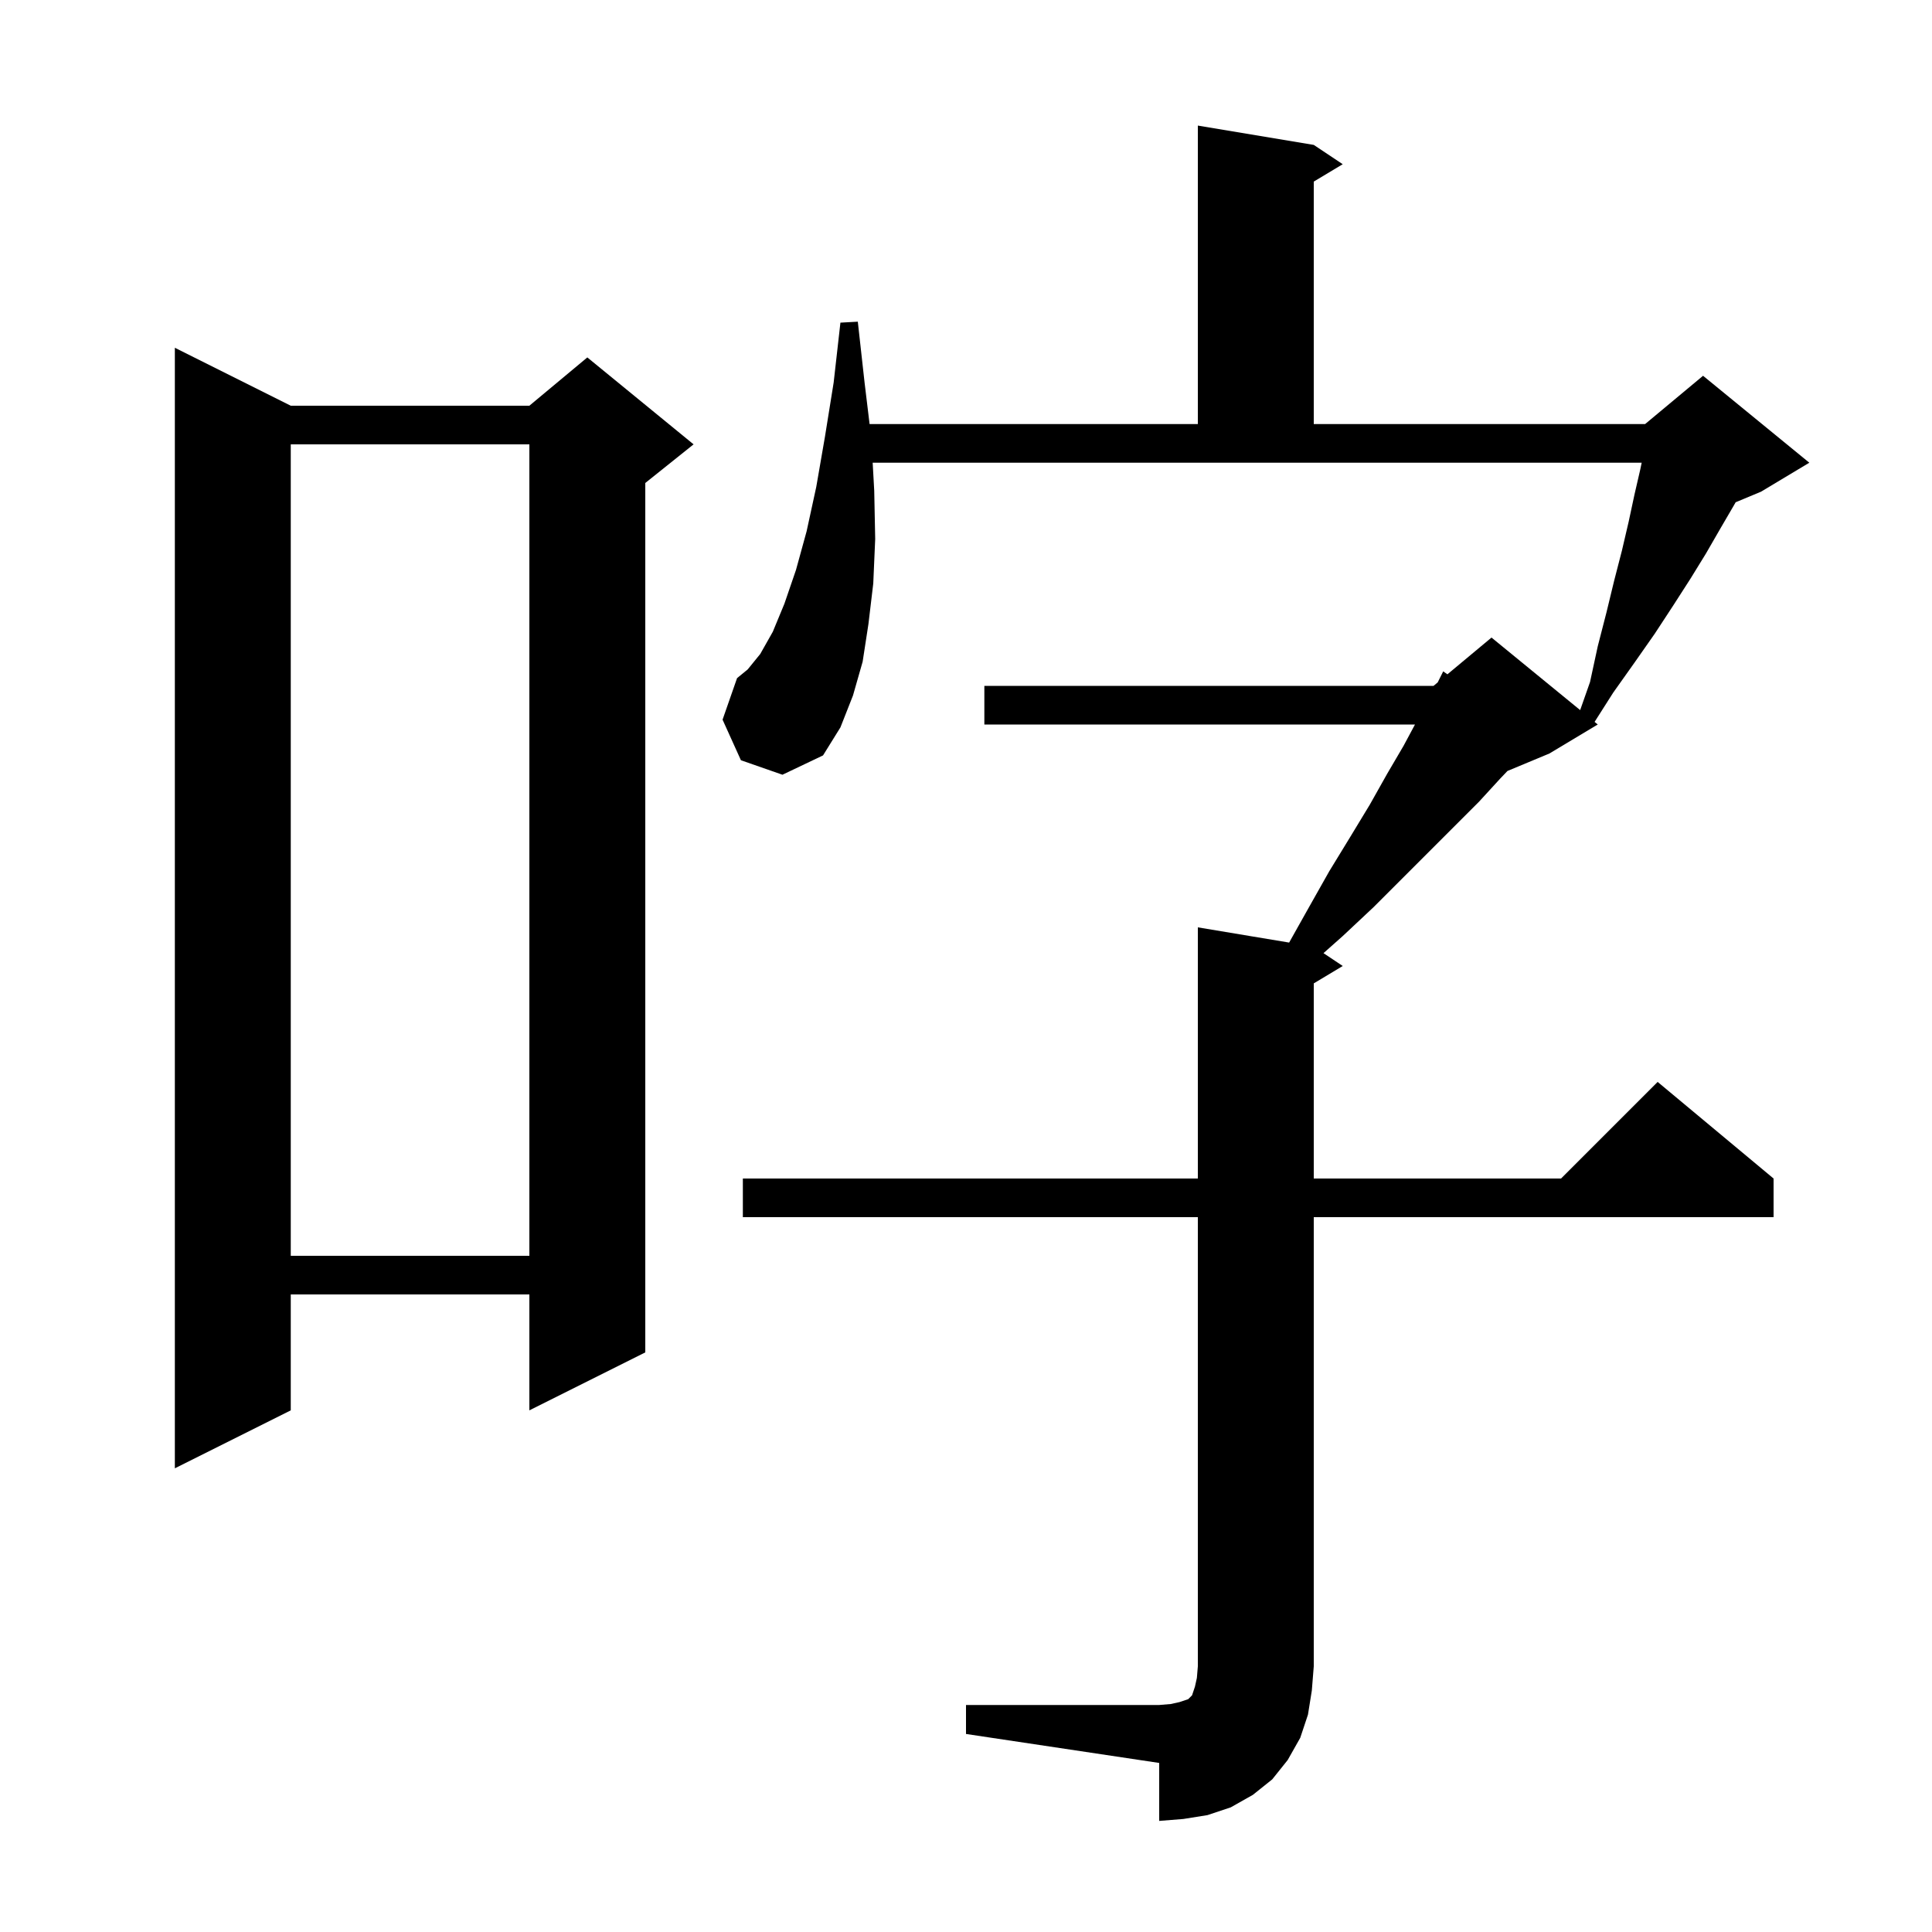 <svg xmlns="http://www.w3.org/2000/svg" xmlns:xlink="http://www.w3.org/1999/xlink" version="1.1" baseProfile="full" viewBox="0 0 200 200" width="200" height="200"><g fill="currentColor"><path d="M 100.0 176.5 L 120.0 176.5 L 121.2 176.4 L 122.1 176.2 L 123.0 175.9 L 123.4 175.5 L 123.7 174.6 L 123.9 173.7 L 124.0 172.5 L 124.0 126.0 L 76.9 126.0 L 76.9 122.0 L 124.0 122.0 L 124.0 96.0 L 133.451 97.575 L 135.4 94.1 L 137.6 90.2 L 139.8 86.6 L 141.8 83.3 L 143.6 80.1 L 145.3 77.2 L 146.479 75.0 L 101.9 75.0 L 101.9 71.0 L 148.4 71.0 L 148.829 70.643 L 149.4 69.5 L 149.836 69.804 L 154.4 66.0 L 163.578 73.509 L 164.6 70.6 L 165.4 66.9 L 166.3 63.4 L 167.1 60.1 L 167.9 57.0 L 168.6 54.0 L 169.2 51.2 L 169.8 48.6 L 169.946 47.9 L 90.339 47.9 L 90.5 50.8 L 90.6 55.8 L 90.4 60.4 L 89.9 64.6 L 89.3 68.5 L 88.3 72.0 L 87.0 75.3 L 85.2 78.2 L 81.0 80.2 L 76.7 78.7 L 74.8 74.5 L 76.3 70.2 L 77.4 69.3 L 78.7 67.7 L 80.0 65.4 L 81.2 62.5 L 82.4 59.0 L 83.5 55.0 L 84.5 50.4 L 85.4 45.2 L 86.3 39.6 L 87.0 33.4 L 88.8 33.3 L 89.5 39.6 L 90.019 43.9 L 124.0 43.9 L 124.0 13.0 L 136.0 15.0 L 139.0 17.0 L 136.0 18.8 L 136.0 43.9 L 170.3 43.9 L 176.3 38.9 L 187.3 47.9 L 182.3 50.9 L 179.673 51.995 L 179.5 52.3 L 178.1 54.7 L 176.6 57.3 L 175.0 59.9 L 173.2 62.7 L 171.3 65.6 L 169.2 68.6 L 167.0 71.7 L 165.071 74.731 L 165.4 75.0 L 160.4 78.0 L 156.053 79.811 L 155.3 80.6 L 153.1 83.0 L 142.2 93.9 L 139.0 96.9 L 137.007 98.671 L 139.0 100.0 L 136.0 101.8 L 136.0 122.0 L 161.6 122.0 L 171.6 112.0 L 183.6 122.0 L 183.6 126.0 L 136.0 126.0 L 136.0 172.5 L 135.8 175.0 L 135.4 177.5 L 134.6 179.9 L 133.3 182.2 L 131.7 184.2 L 129.7 185.8 L 127.4 187.1 L 125.0 187.9 L 122.5 188.3 L 120.0 188.5 L 120.0 182.5 L 100.0 179.5 Z M 30.1 42.0 L 54.8 42.0 L 60.8 37.0 L 71.8 46.0 L 66.8 50.0 L 66.8 140.0 L 54.8 146.0 L 54.8 134.0 L 30.1 134.0 L 30.1 146.0 L 18.1 152.0 L 18.1 36.0 Z M 30.1 46.0 L 30.1 130.0 L 54.8 130.0 L 54.8 46.0 Z "/></g></svg>